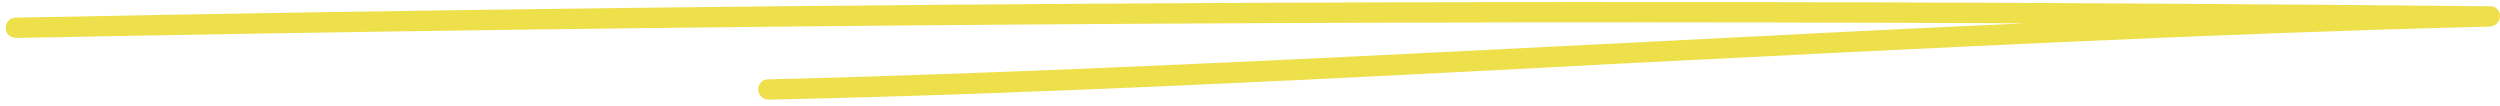 <svg width="308" height="13" viewBox="0 0 308 13" fill="none" xmlns="http://www.w3.org/2000/svg">
<path d="M308 1.975C308 2.675 307.5 3.175 306.8 3.275C273.7 4.075 236.6 5.975 200.8 7.775C164.9 9.675 127.9 11.575 94.7 12.275C94 12.275 93.5 11.775 93.4 11.075C93.4 10.375 93.9 9.775 94.6 9.775C127.7 8.975 164.8 7.075 200.6 5.275C216.8 4.475 233.3 3.575 249.5 2.875C166.9 2.475 83.9 3.075 2 4.675C1.3 4.675 0.7 4.175 0.7 3.475C0.7 2.775 1.2 2.175 1.9 2.175C102.8 0.175 205.4 -0.225 306.7 0.775C307.4 0.675 308 1.275 308 1.975Z" fill="#EDE04B"/>
</svg>

